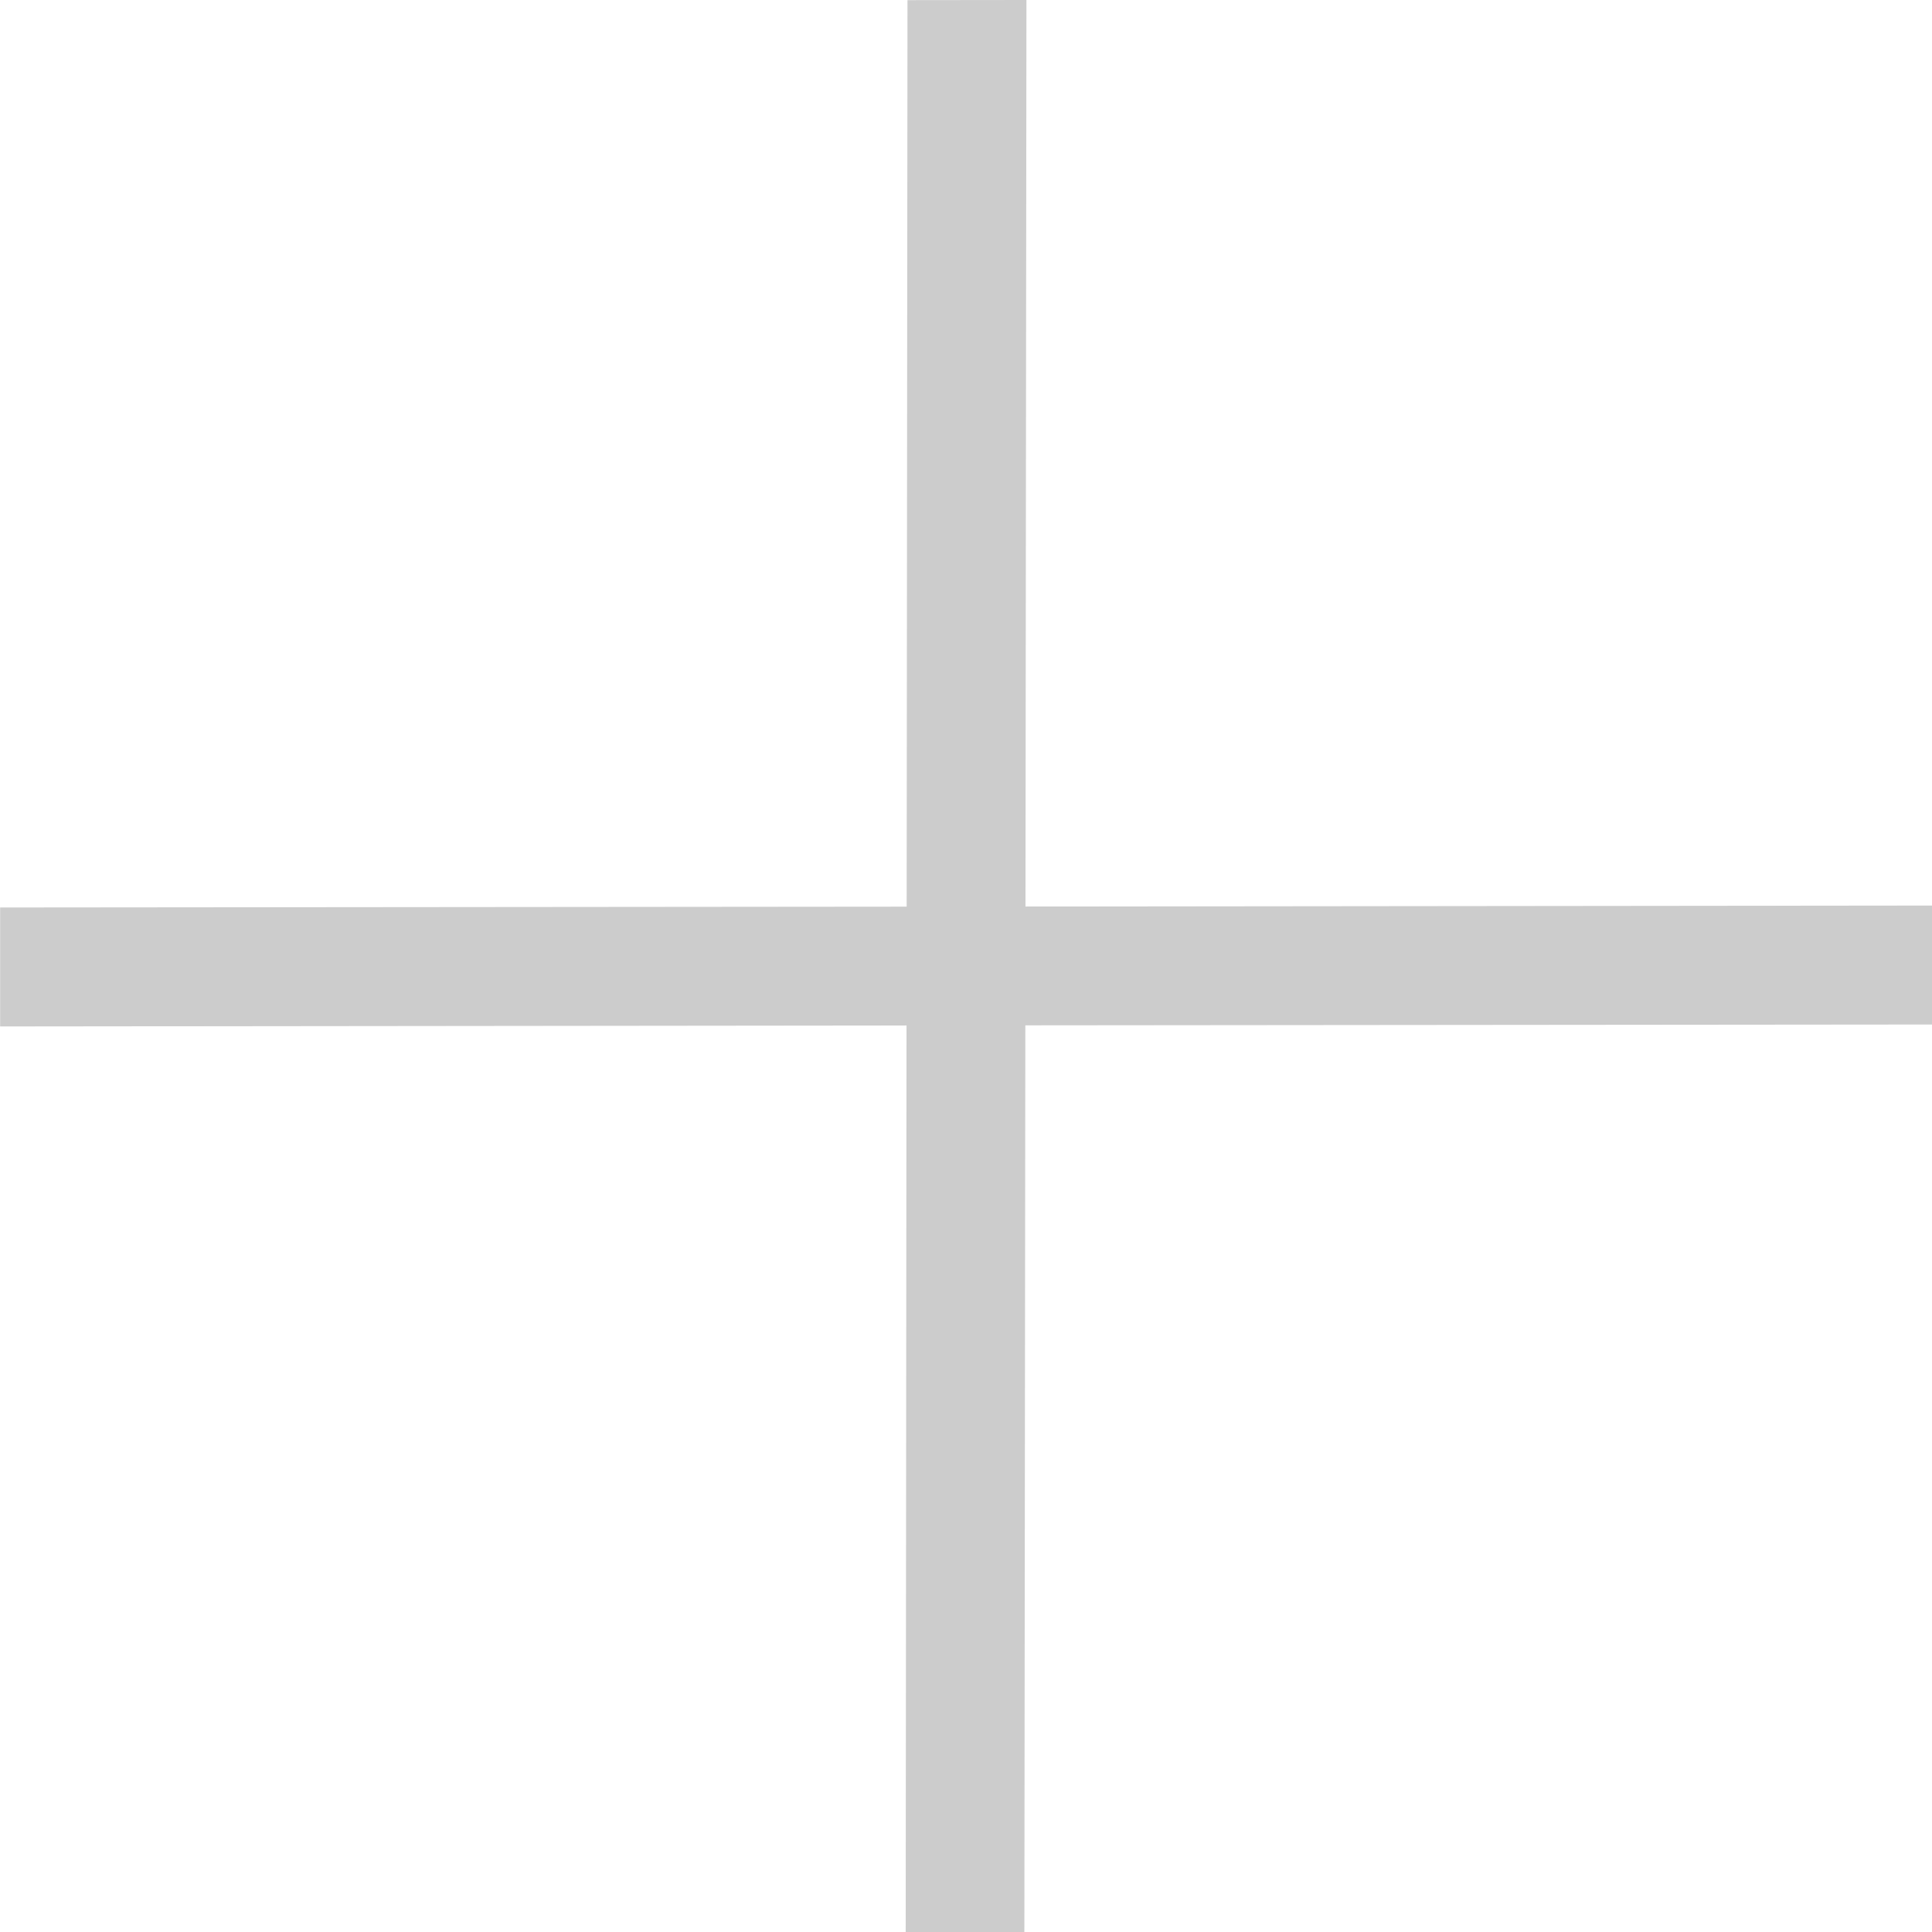 <svg xmlns="http://www.w3.org/2000/svg" width="14" height="14" fill="none" viewBox="0 0 14 14">
    <path fill="#CCC" d="M7.438 0l-.862.001L6.57 6.57l-6.569.006v.862l6.568-.007L6.563 14h.86l.007-6.57L14 7.424v-.862l-6.569.007L7.438 0z"/>
</svg>
